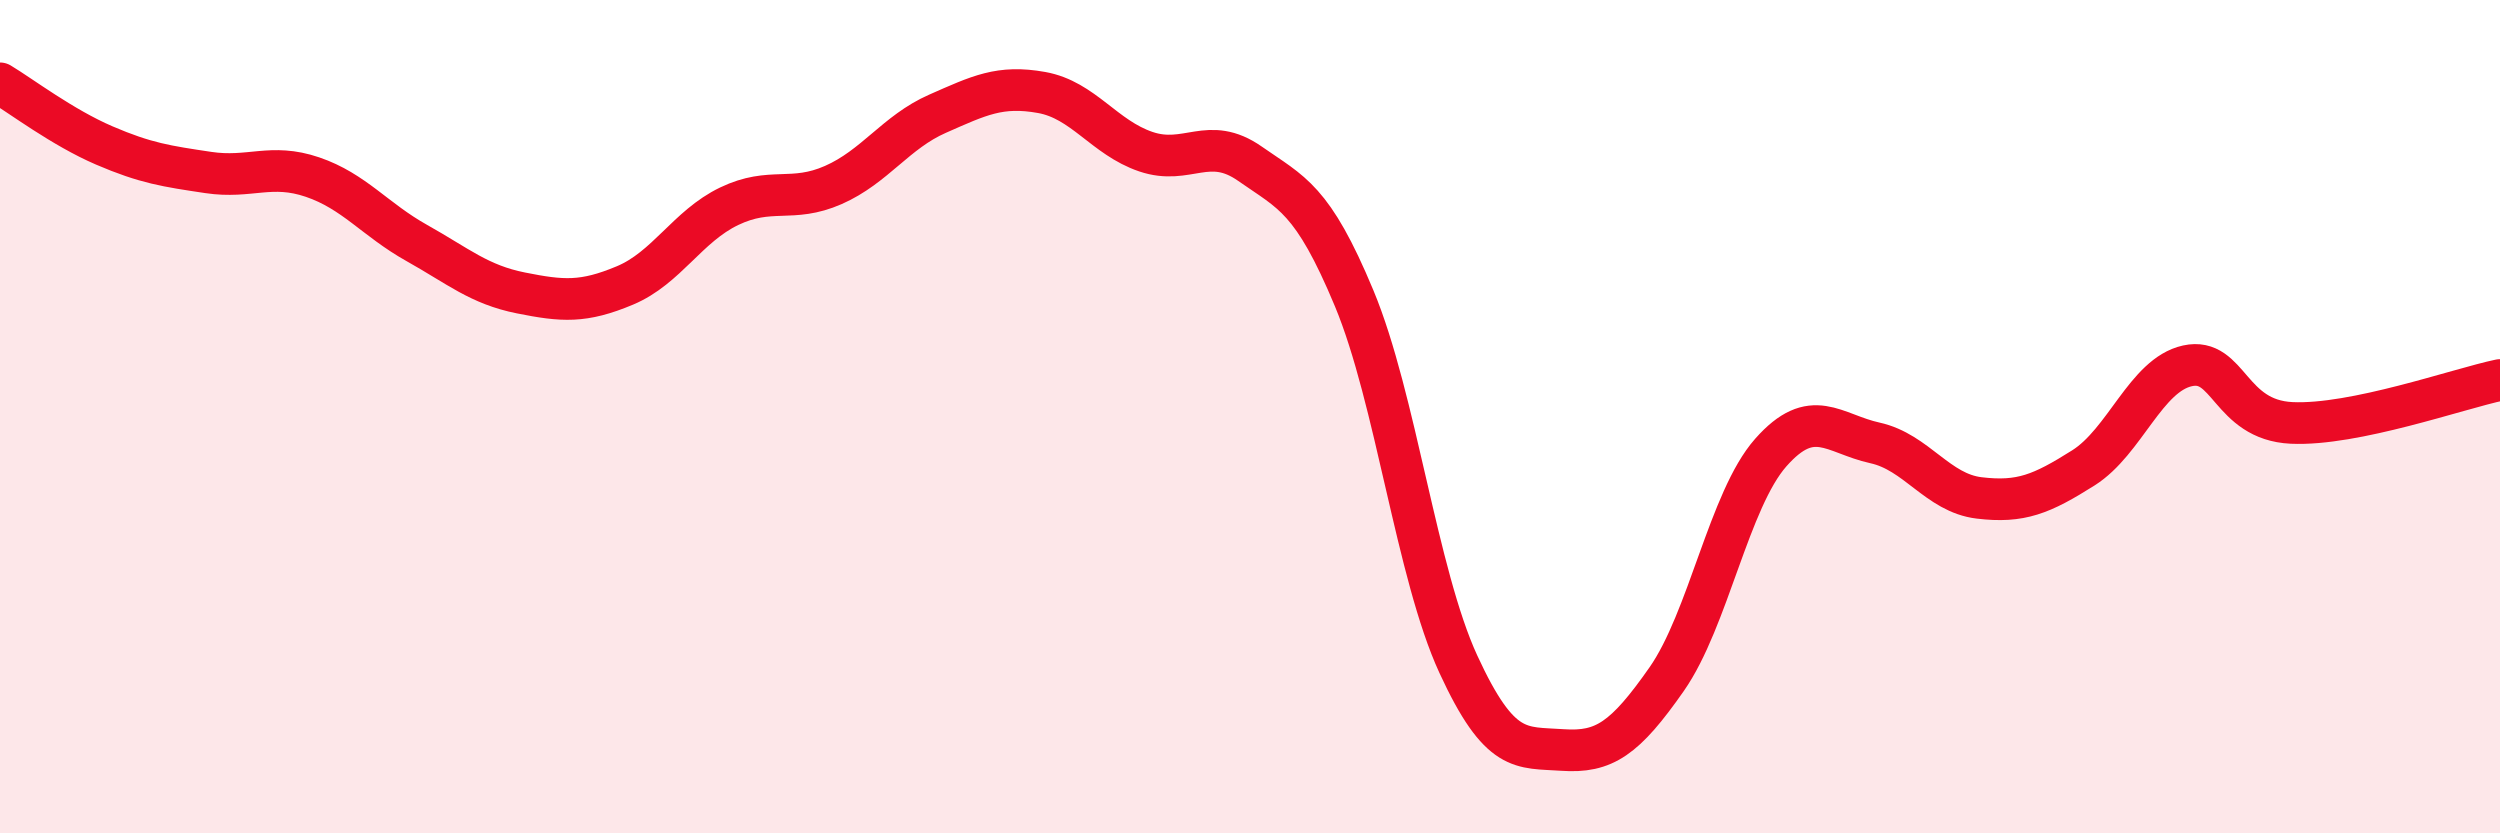 
    <svg width="60" height="20" viewBox="0 0 60 20" xmlns="http://www.w3.org/2000/svg">
      <path
        d="M 0,2 C 0.5,2.3 1.5,3.06 2.5,3.49 C 3.5,3.92 4,3.99 5,4.14 C 6,4.29 6.5,3.91 7.5,4.25 C 8.5,4.59 9,5.27 10,5.83 C 11,6.39 11.5,6.83 12.5,7.03 C 13.5,7.23 14,7.27 15,6.85 C 16,6.43 16.5,5.43 17.5,4.95 C 18.5,4.47 19,4.88 20,4.44 C 21,4 21.5,3.17 22.5,2.73 C 23.5,2.29 24,2.04 25,2.22 C 26,2.4 26.5,3.3 27.5,3.64 C 28.5,3.98 29,3.23 30,3.93 C 31,4.63 31.5,4.76 32.5,7.16 C 33.5,9.56 34,13.77 35,15.94 C 36,18.11 36.5,17.93 37.5,18 C 38.5,18.07 39,17.73 40,16.3 C 41,14.87 41.5,11.99 42.5,10.86 C 43.5,9.73 44,10.41 45,10.63 C 46,10.85 46.5,11.83 47.5,11.95 C 48.5,12.07 49,11.86 50,11.23 C 51,10.6 51.5,9 52.5,8.78 C 53.5,8.56 53.5,10.08 55,10.15 C 56.5,10.22 59,9.33 60,9.12L60 20L0 20Z"
        fill="#EB0A25"
        opacity="0.1"
        stroke-linecap="round"
        stroke-linejoin="round"
      />
      <path
        d="M 0,2 C 0.5,2.3 1.5,3.06 2.5,3.49 C 3.5,3.92 4,3.99 5,4.14 C 6,4.29 6.5,3.91 7.5,4.25 C 8.5,4.59 9,5.27 10,5.83 C 11,6.39 11.5,6.83 12.5,7.03 C 13.5,7.23 14,7.27 15,6.85 C 16,6.43 16.5,5.43 17.5,4.95 C 18.5,4.47 19,4.88 20,4.44 C 21,4 21.5,3.17 22.5,2.73 C 23.5,2.29 24,2.04 25,2.22 C 26,2.4 26.5,3.3 27.5,3.64 C 28.5,3.98 29,3.23 30,3.93 C 31,4.63 31.5,4.76 32.5,7.16 C 33.5,9.56 34,13.77 35,15.94 C 36,18.11 36.5,17.93 37.5,18 C 38.5,18.07 39,17.73 40,16.3 C 41,14.87 41.5,11.99 42.5,10.86 C 43.5,9.73 44,10.41 45,10.63 C 46,10.85 46.5,11.83 47.5,11.95 C 48.5,12.07 49,11.86 50,11.23 C 51,10.6 51.5,9 52.5,8.78 C 53.5,8.56 53.5,10.08 55,10.15 C 56.5,10.22 59,9.33 60,9.12"
        stroke="#EB0A25"
        stroke-width="1"
        fill="none"
        stroke-linecap="round"
        stroke-linejoin="round"
      />
    </svg>
  
